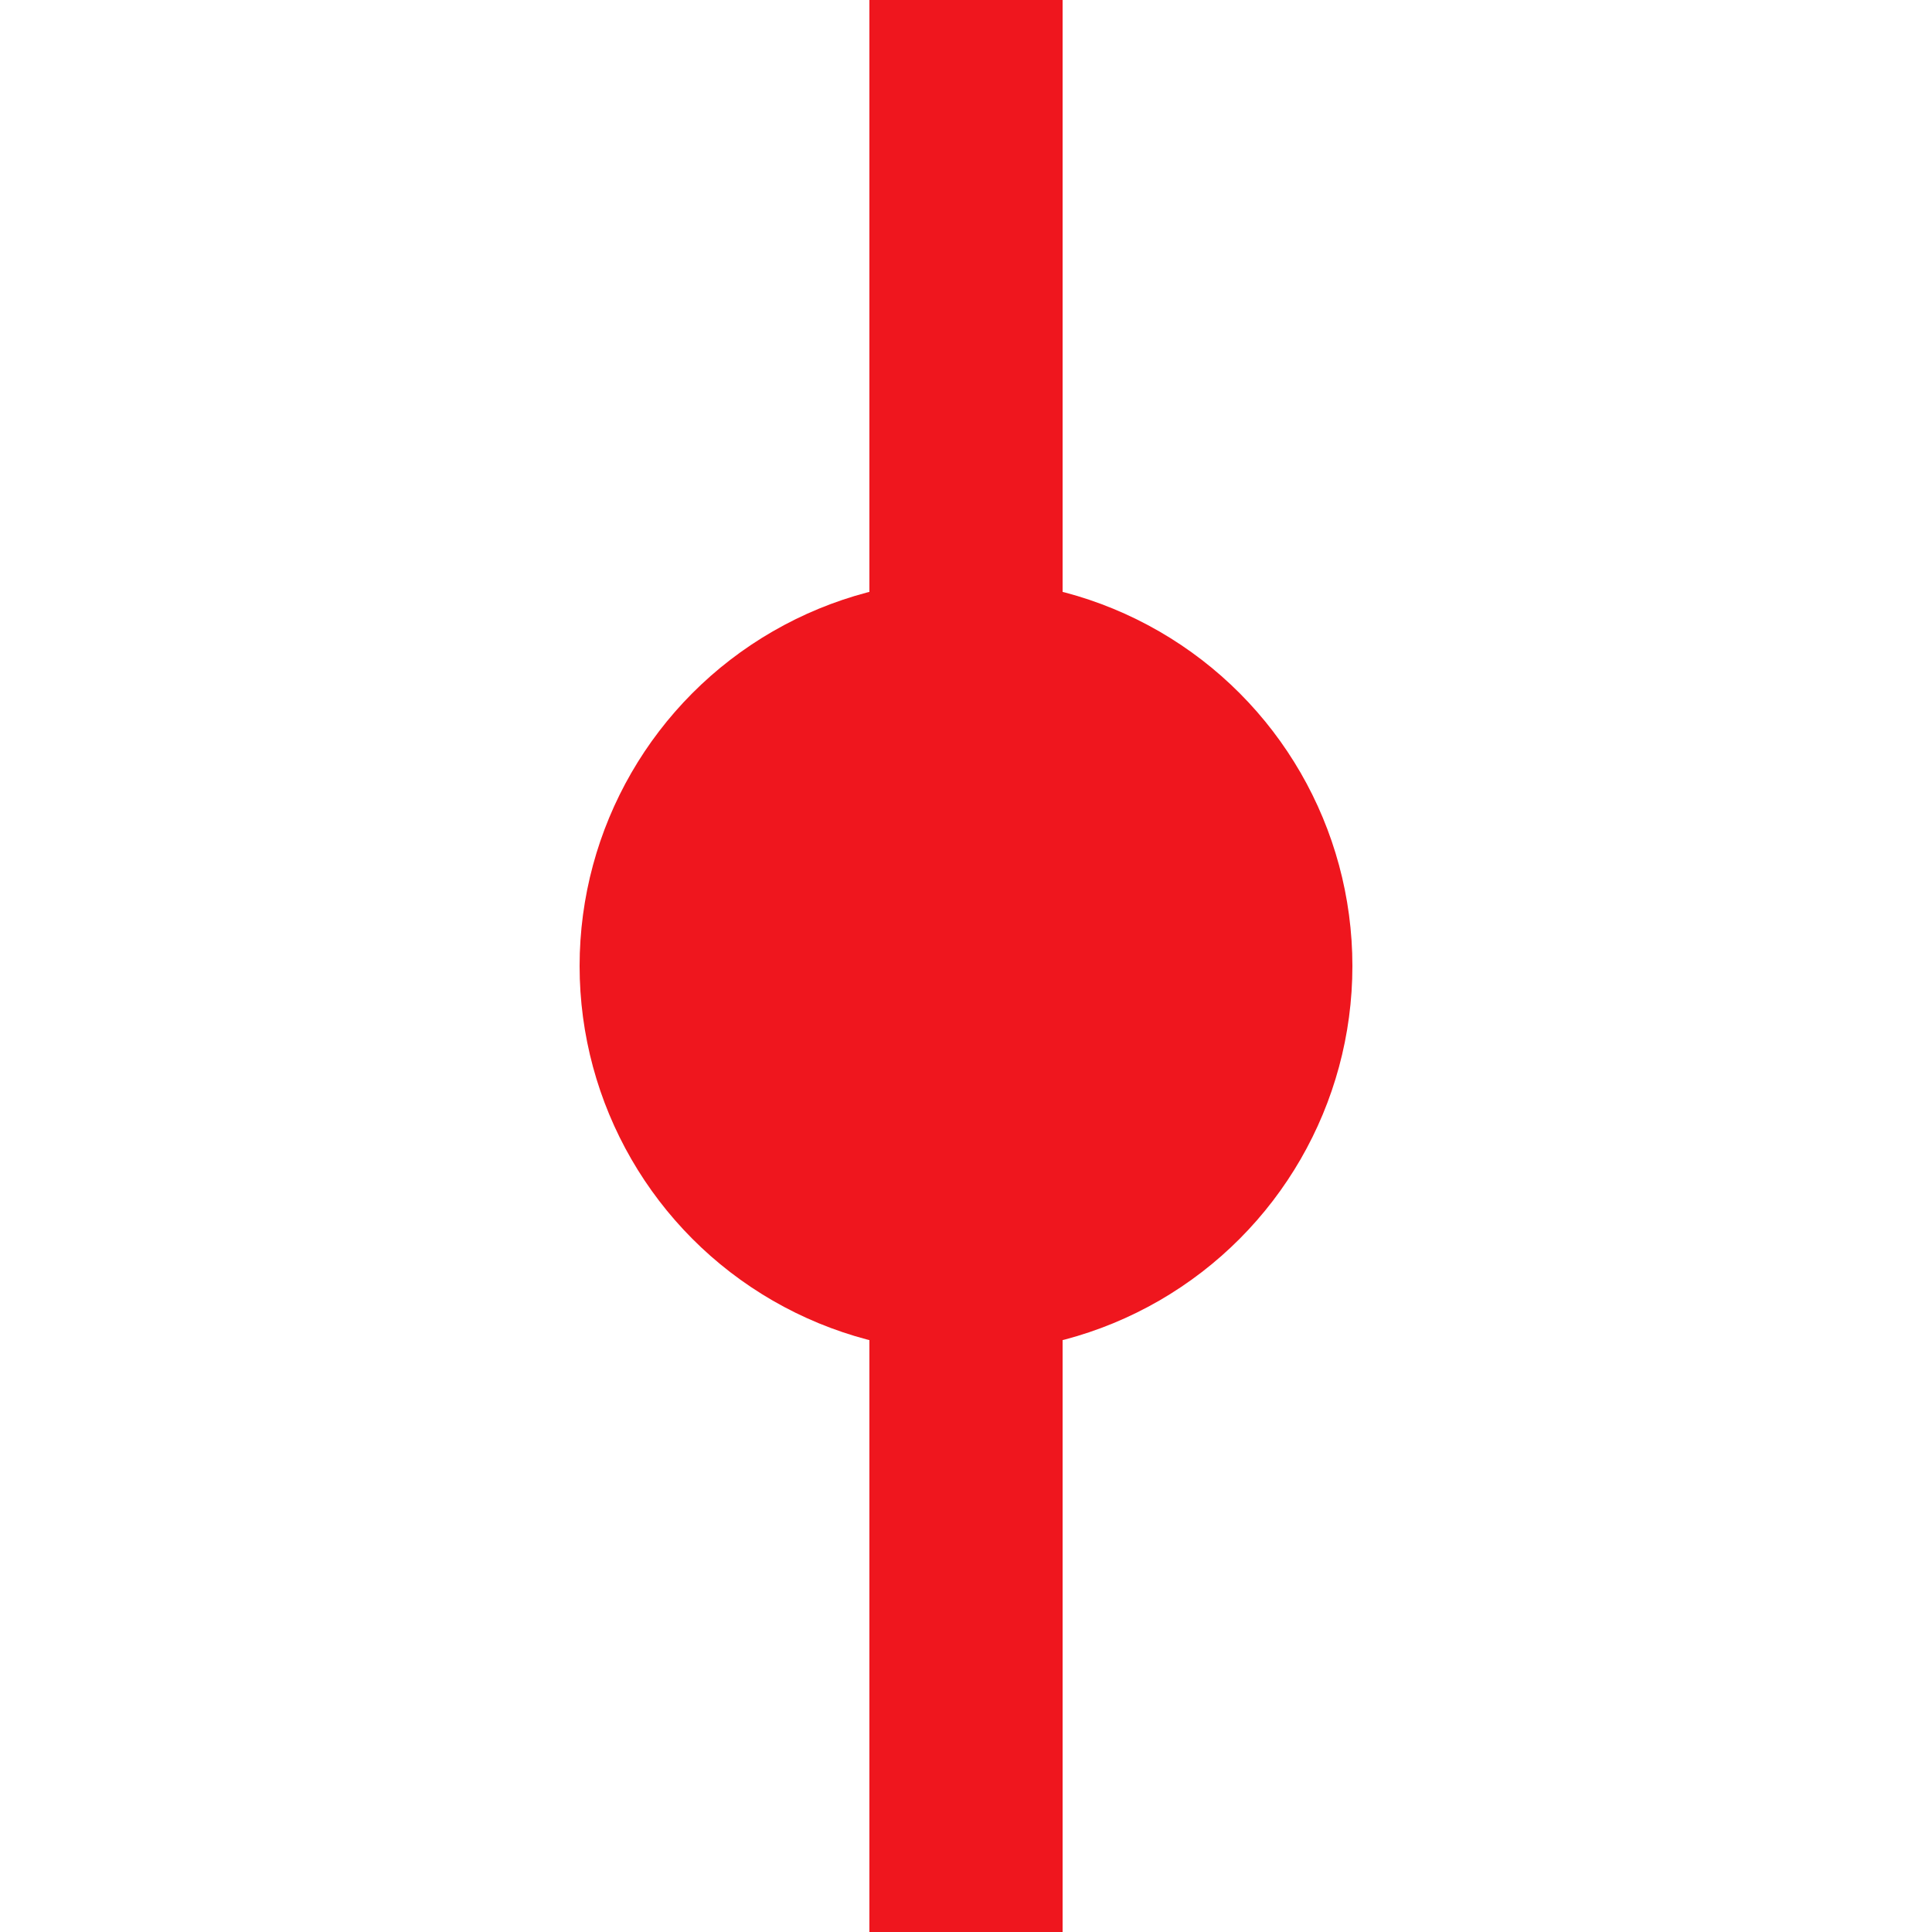 <?xml version="1.0" encoding="UTF-8"?>
<svg xmlns="http://www.w3.org/2000/svg" width="500" height="500">
<title>nHST red</title>
<path d="M 250,0 V 500" stroke="#ef161e" stroke-width="50" />
<circle cx="250" cy="250" r="100" fill="#ef161e" />
</svg>